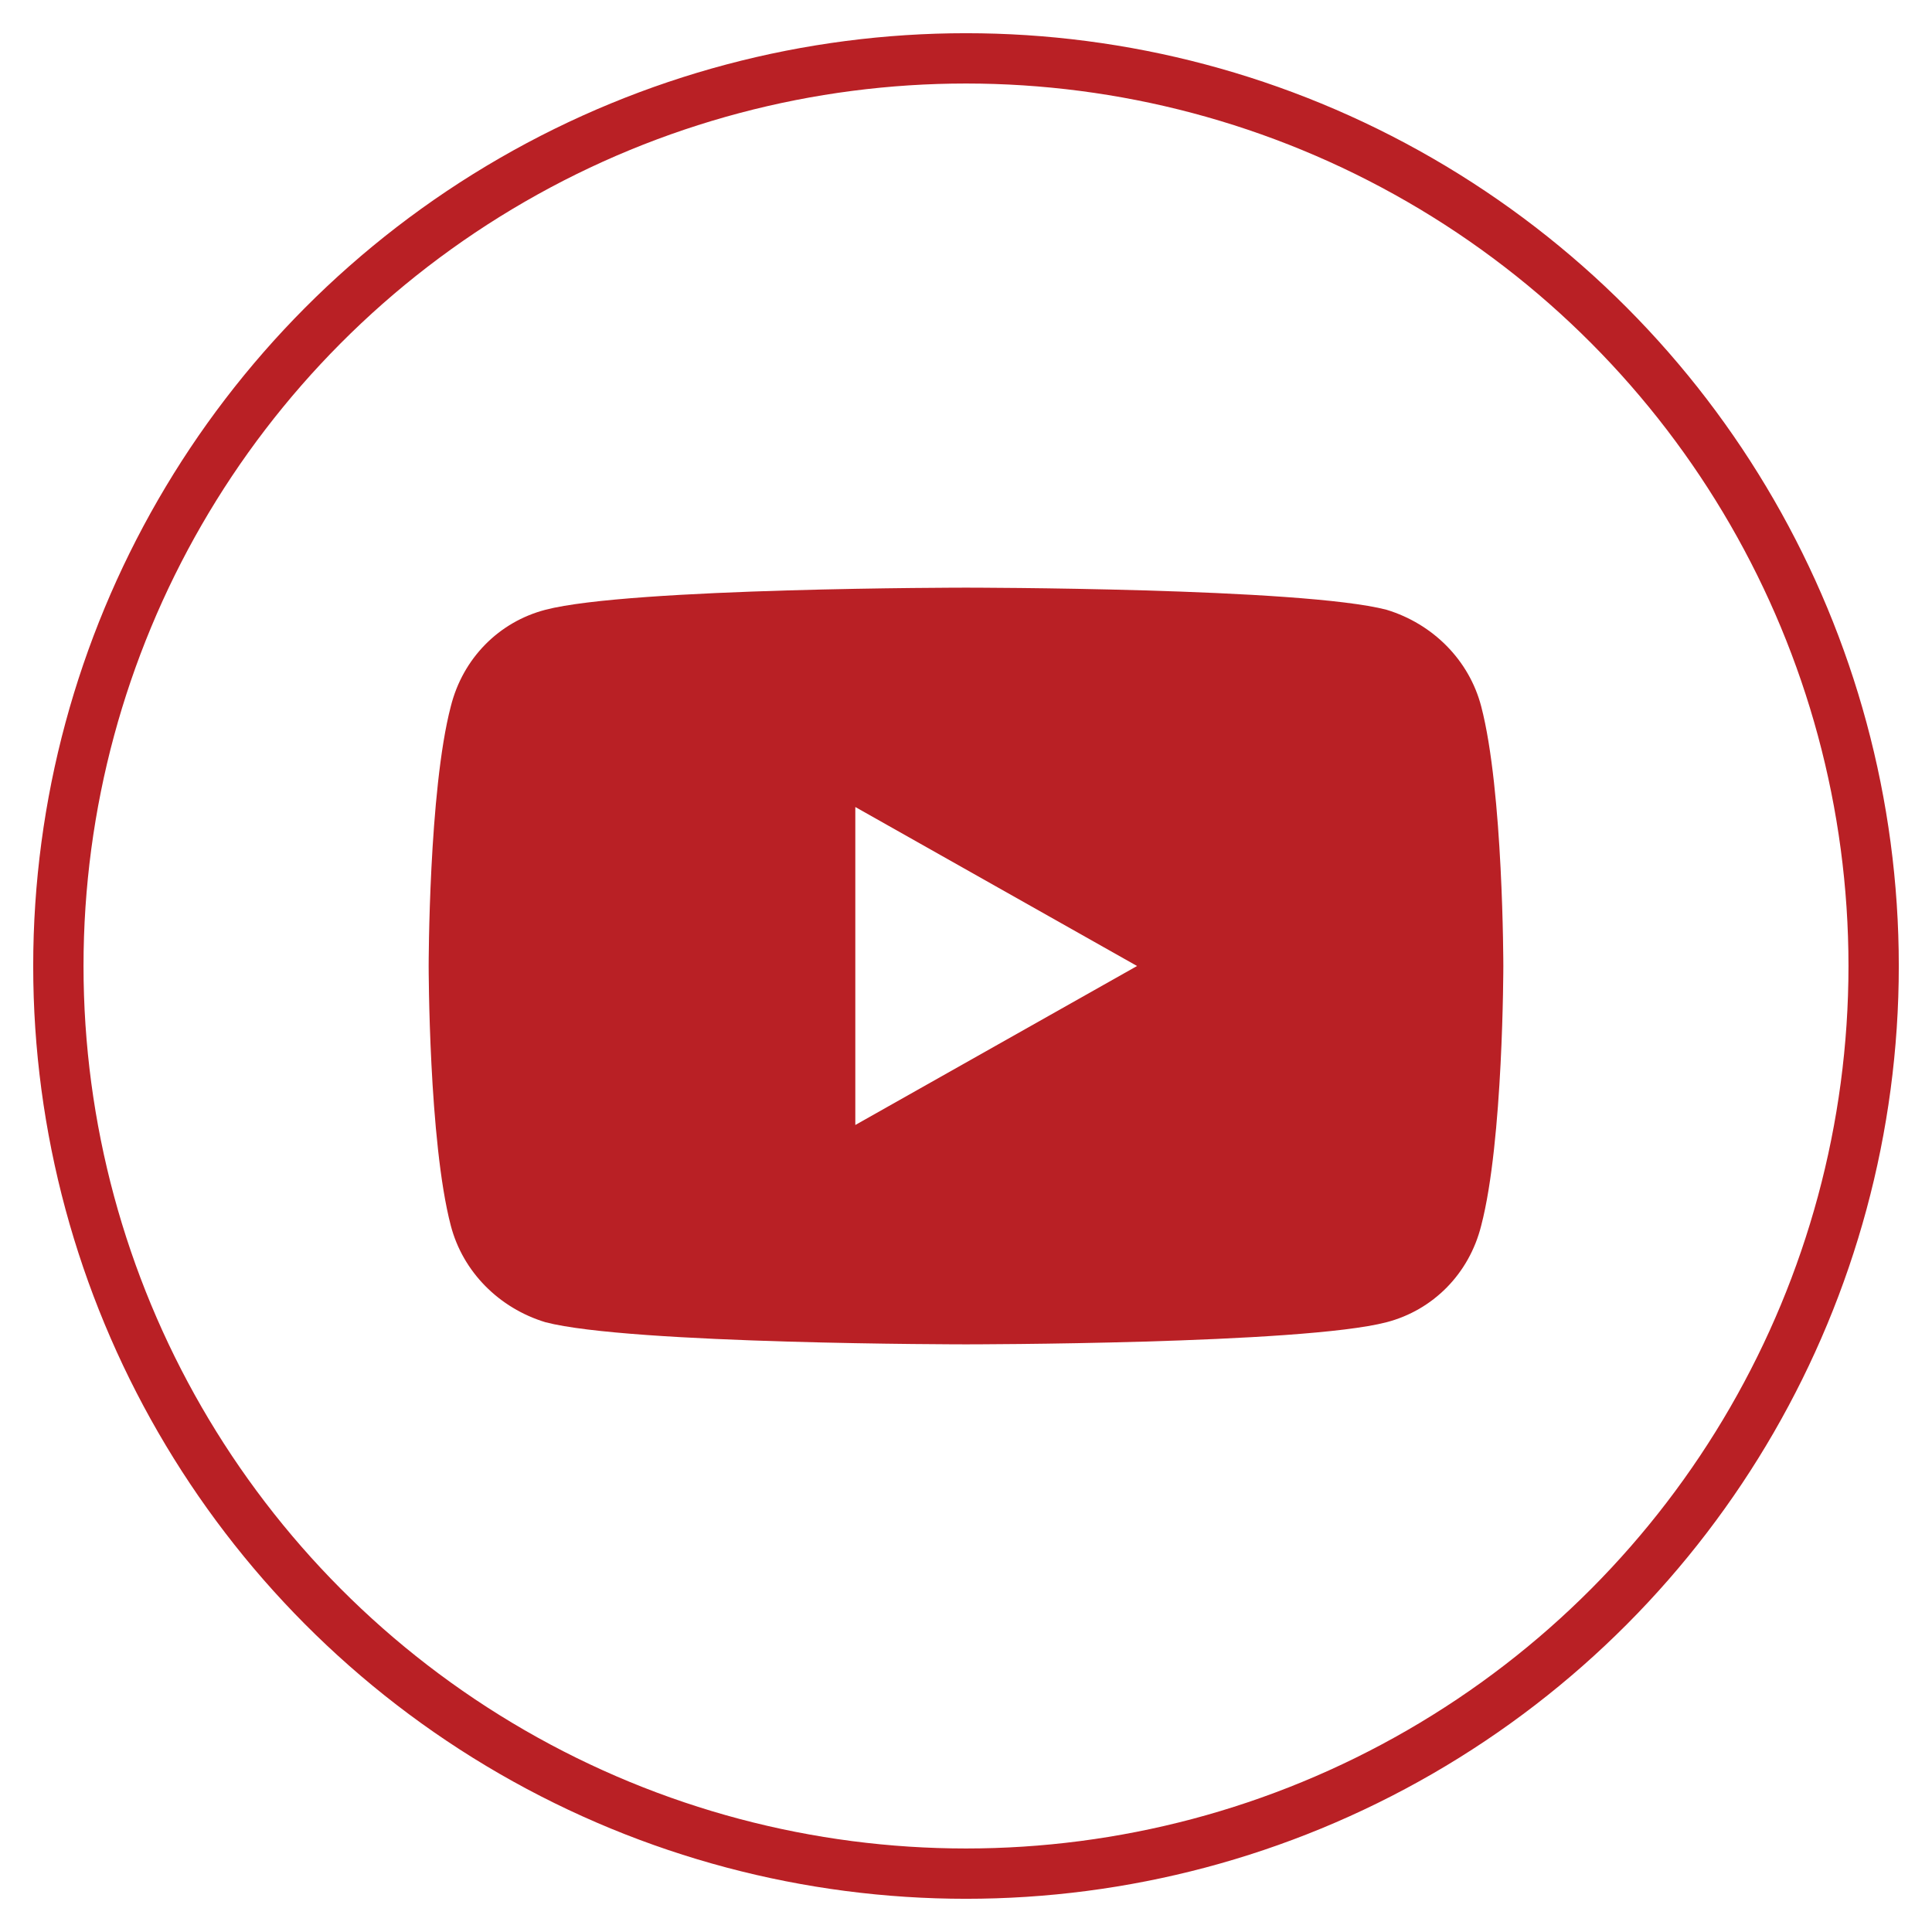 <?xml version="1.0" encoding="utf-8"?>
<!-- Generator: Adobe Illustrator 24.2.3, SVG Export Plug-In . SVG Version: 6.00 Build 0)  -->
<svg version="1.1" id="Layer_1" xmlns="http://www.w3.org/2000/svg" xmlns:xlink="http://www.w3.org/1999/xlink" x="0px" y="0px"
	 viewBox="0 0 96 96" style="enable-background:new 0 0 96 96;" xml:space="preserve">
<style type="text/css">
	.st0{fill:#B92025;}
	.st1{fill:none;stroke:#B92025;stroke-width:2.5;stroke-miterlimit:10;}
</style>
<path class="st0" d="M73.6,35.1L73.6,35.1c-0.6-2.3-2.4-4.1-4.7-4.8C64.7,29.2,48,29.2,48,29.2s-16.7,0-20.9,1.1
	c-2.3,0.6-4.1,2.4-4.7,4.8C21.3,39.3,21.3,48,21.3,48s0,8.7,1.1,12.9c0.6,2.3,2.4,4.1,4.7,4.8c4.2,1.1,20.9,1.1,20.9,1.1
	s16.7,0,20.9-1.1c2.3-0.6,4.1-2.4,4.7-4.8c1.1-4.2,1.1-12.9,1.1-12.9S74.7,39.3,73.6,35.1z M42.5,55.9V40.1l14,7.9L42.5,55.9z"/>
<circle class="st1" cx="48" cy="48" r="45.1"/>
</svg>
